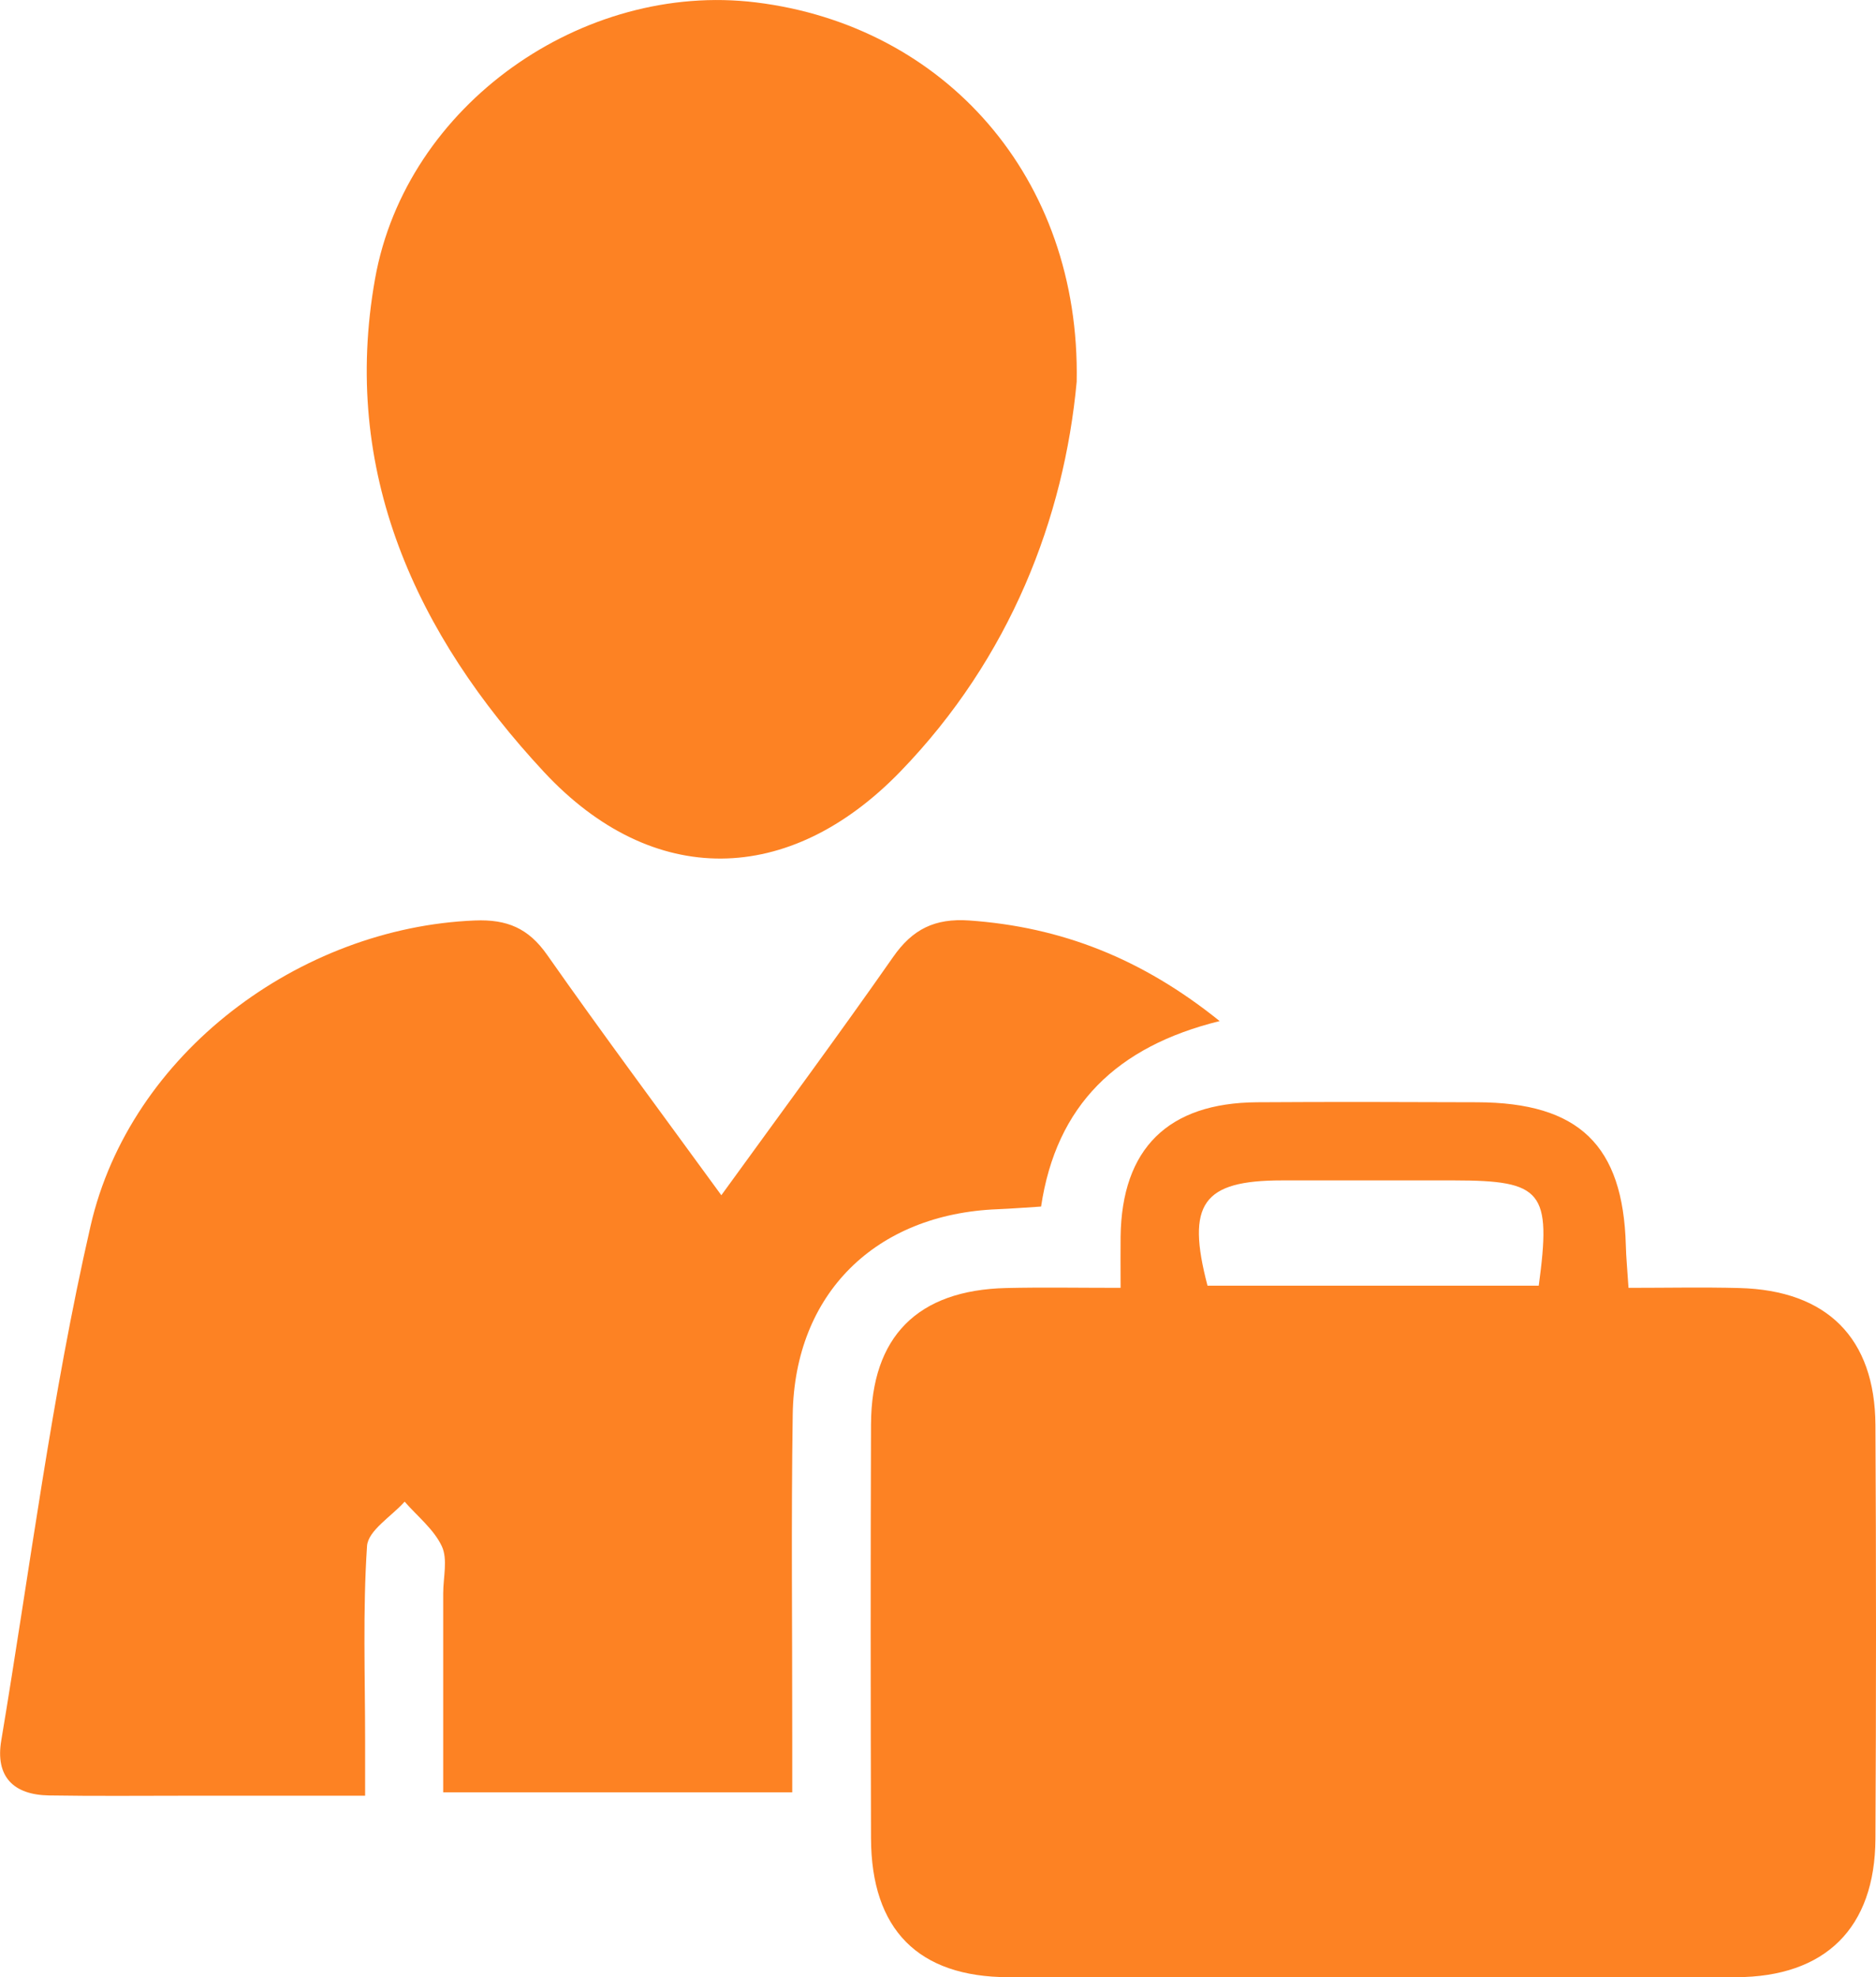 <svg xmlns="http://www.w3.org/2000/svg" width="93" height="98" viewBox="0 0 93 98" fill="none"><g clip-path="url(#clip0_58_143)"><path d="M55.552 63.824C55.552 62.693 55.543 61.991 55.552 61.294C55.609 56.93 57.901 54.659 62.318 54.631C65.957 54.607 69.591 54.617 73.23 54.631C78.273 54.645 80.46 56.761 80.598 61.713C80.612 62.321 80.674 62.929 80.731 63.829C82.633 63.829 84.432 63.791 86.225 63.838C90.571 63.951 92.948 66.312 92.972 70.633C93.01 77.465 93.01 84.302 92.972 91.135C92.948 95.555 90.495 97.986 86.049 97.995C74.032 98.019 62.014 98.019 49.997 97.995C45.508 97.986 43.193 95.625 43.179 91.106C43.16 84.274 43.155 77.437 43.179 70.605C43.193 66.246 45.485 63.942 49.878 63.838C51.676 63.796 53.479 63.829 55.548 63.829L55.552 63.824ZM76.281 63.72C76.916 59.041 76.466 58.509 72.096 58.504C69.249 58.504 66.403 58.504 63.556 58.504C59.623 58.504 58.793 59.654 59.86 63.72H76.281Z" fill="#FD8223"></path><path d="M35.759 59.239C38.767 55.088 41.575 51.295 44.275 47.431C45.238 46.05 46.343 45.504 48.047 45.621C52.606 45.942 56.606 47.502 60.463 50.607C55.367 51.865 52.364 54.772 51.61 59.8C50.846 59.847 50.148 59.904 49.456 59.932C43.402 60.167 39.388 64.121 39.298 70.105C39.217 75.444 39.279 80.787 39.274 86.13C39.274 86.974 39.274 87.822 39.274 88.831H21.971C21.971 85.504 21.971 82.234 21.971 78.968C21.971 78.181 22.204 77.286 21.905 76.641C21.511 75.797 20.695 75.156 20.059 74.426C19.409 75.156 18.247 75.854 18.195 76.626C17.981 79.835 18.1 83.063 18.1 86.281C18.1 87.064 18.1 87.846 18.1 89C15.092 89 12.198 89 9.309 89C7.017 89 4.721 89.024 2.429 88.986C0.659 88.958 -0.237 88.048 0.062 86.267C1.485 77.757 2.562 69.163 4.488 60.766C6.448 52.2 14.869 45.97 23.542 45.621C25.131 45.556 26.199 46.003 27.124 47.327C29.871 51.243 32.732 55.083 35.763 59.244L35.759 59.239Z" fill="#FD8223"></path><path d="M53.375 18.919C52.753 25.643 50.101 32.593 44.635 38.238C39.127 43.925 32.362 44.043 26.981 38.276C20.61 31.438 16.89 23.353 18.593 13.816C20.135 5.174 28.912 -0.928 37.467 0.118C46.823 1.263 53.569 8.793 53.375 18.919Z" fill="#FD8223"></path></g><defs><clipPath id="clip0_58_143"><rect width="93" height="98" fill="white"></rect></clipPath></defs></svg>